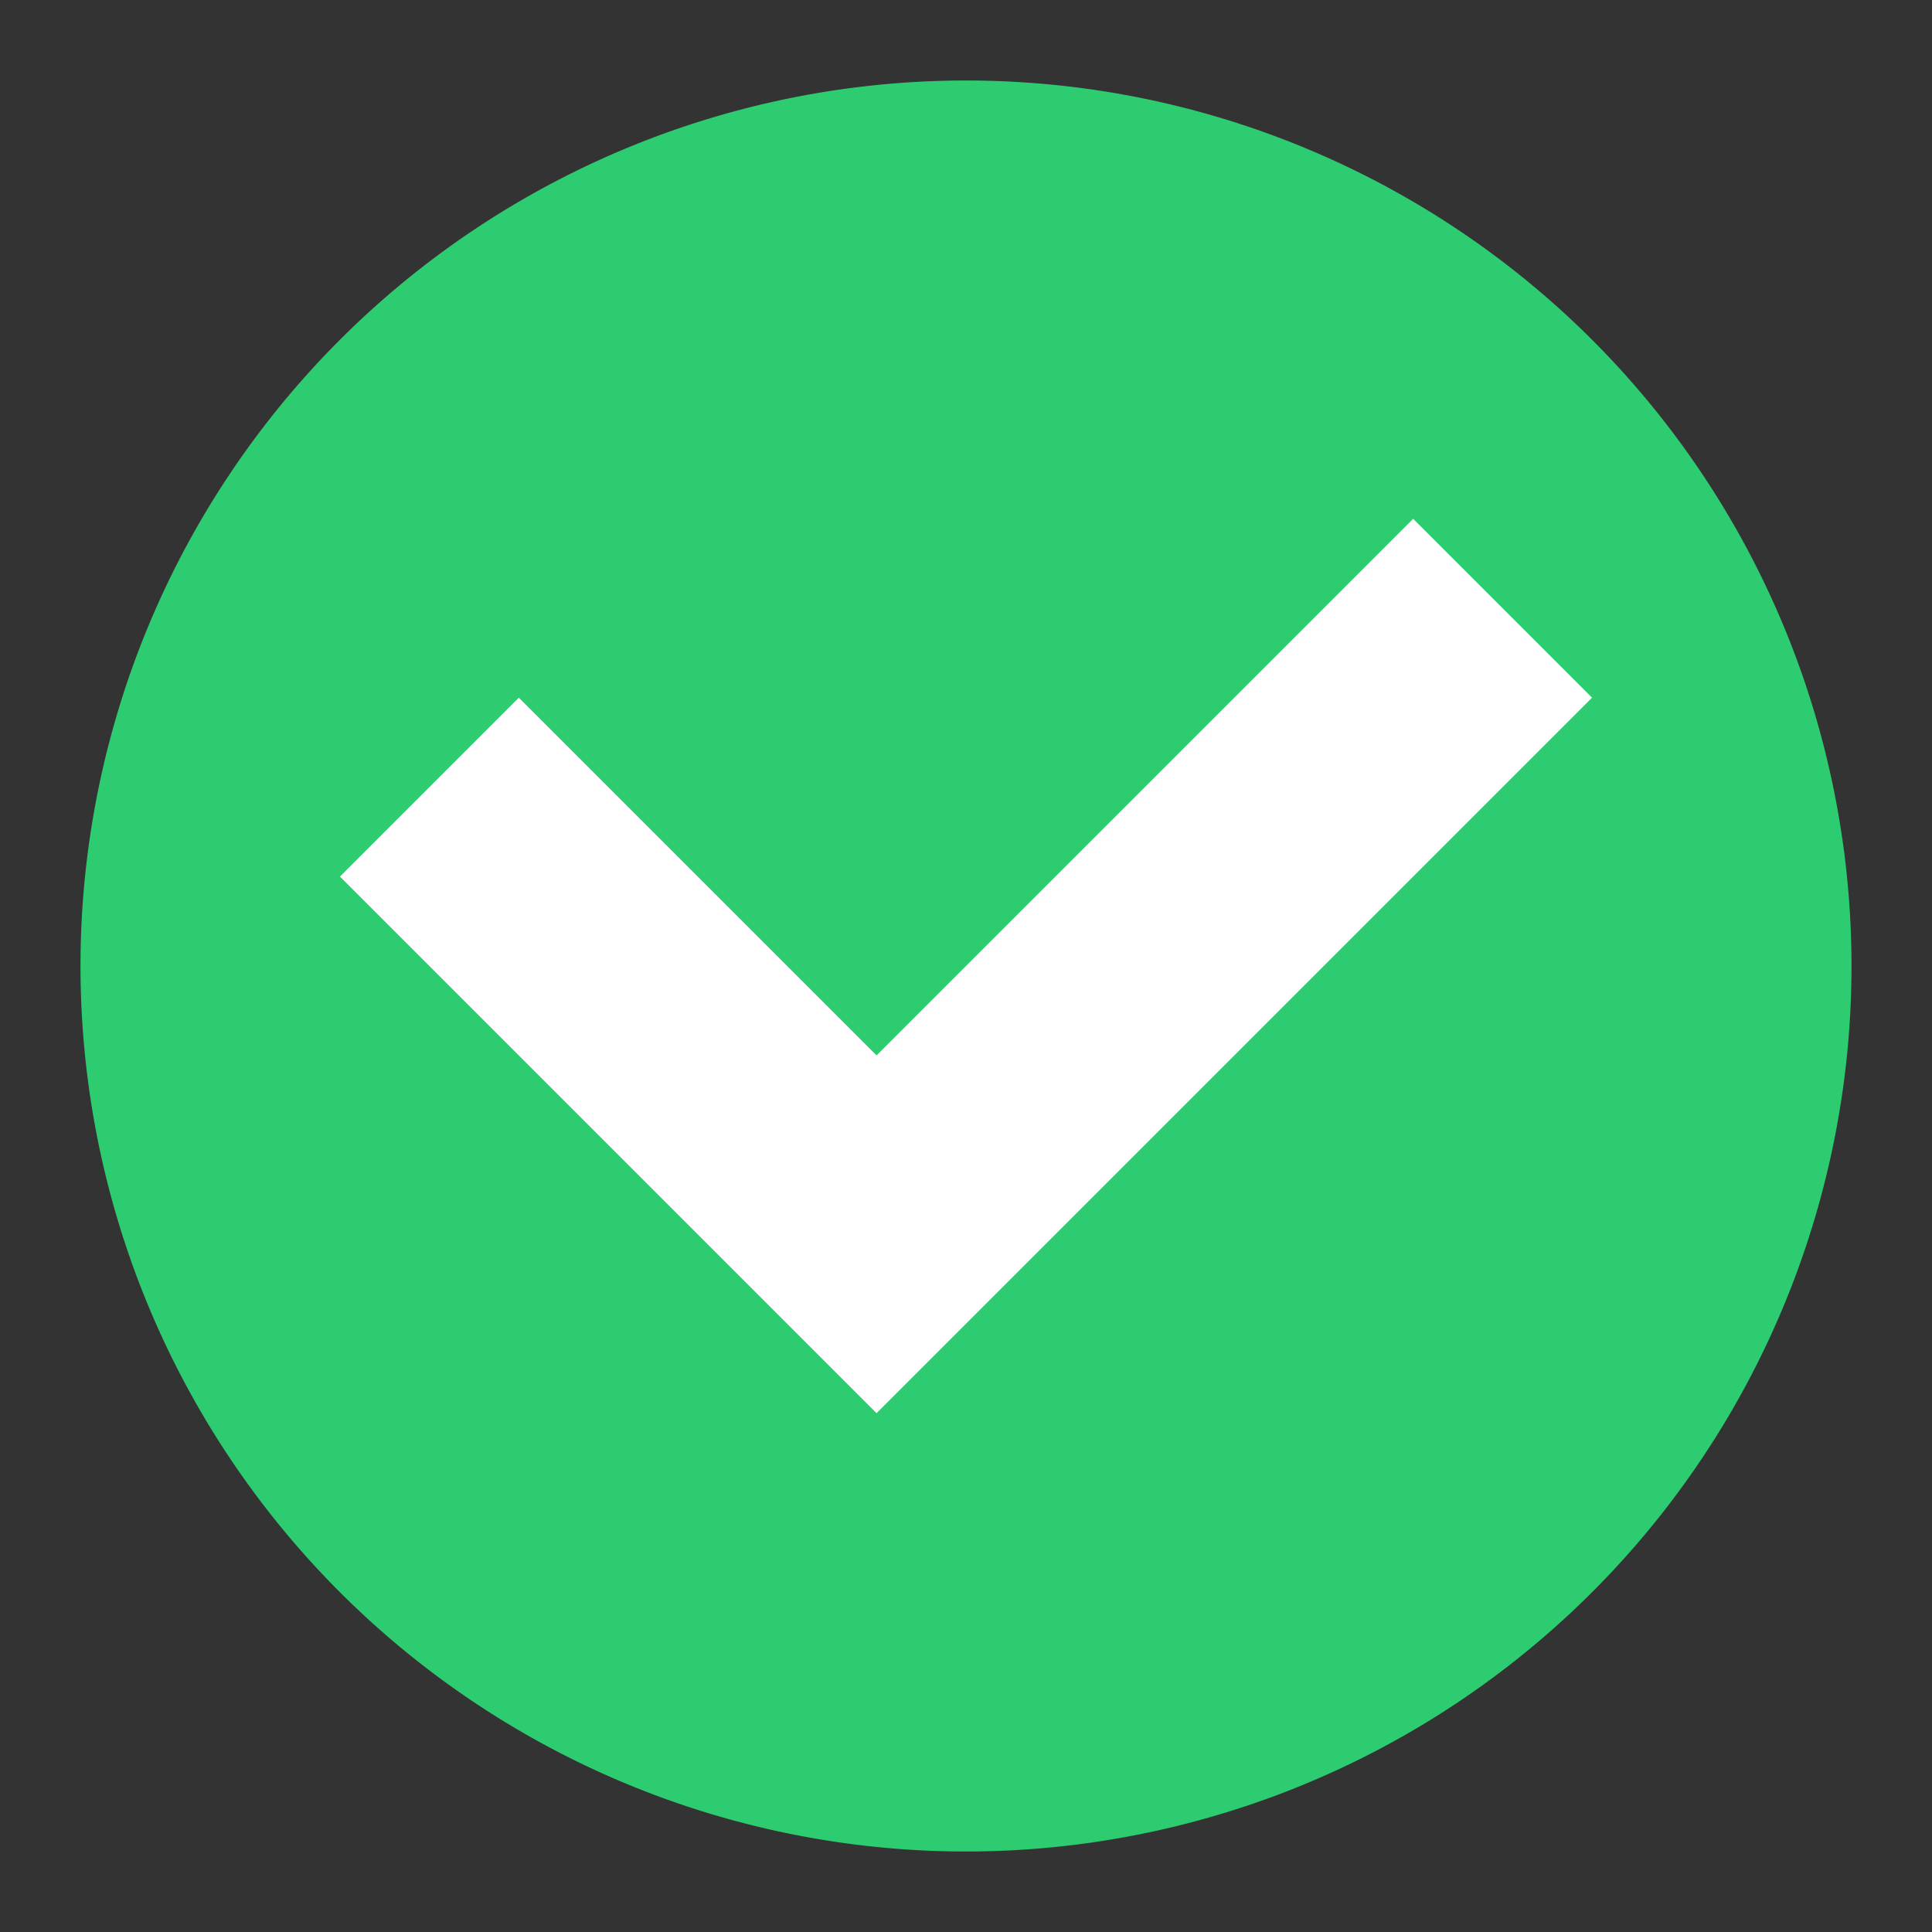 <svg height="24" viewBox="0 0 24 24" width="24" xmlns="http://www.w3.org/2000/svg"><rect x="0" y="0" width="24" height="24" fill="#333333" stroke="none"/><path d="m12 1a11 11 0 0 0 -11 11 11 11 0 0 0 11 11 11 11 0 0 0 11-11 11 11 0 0 0 -11-11z" fill="#2ecc71"/><path d="m17.555 6.445-6.666 6.666-4.444-4.444-2.222 2.222 4.444 4.444 2.222 2.222 8.888-8.888z" fill="#fff"/></svg>